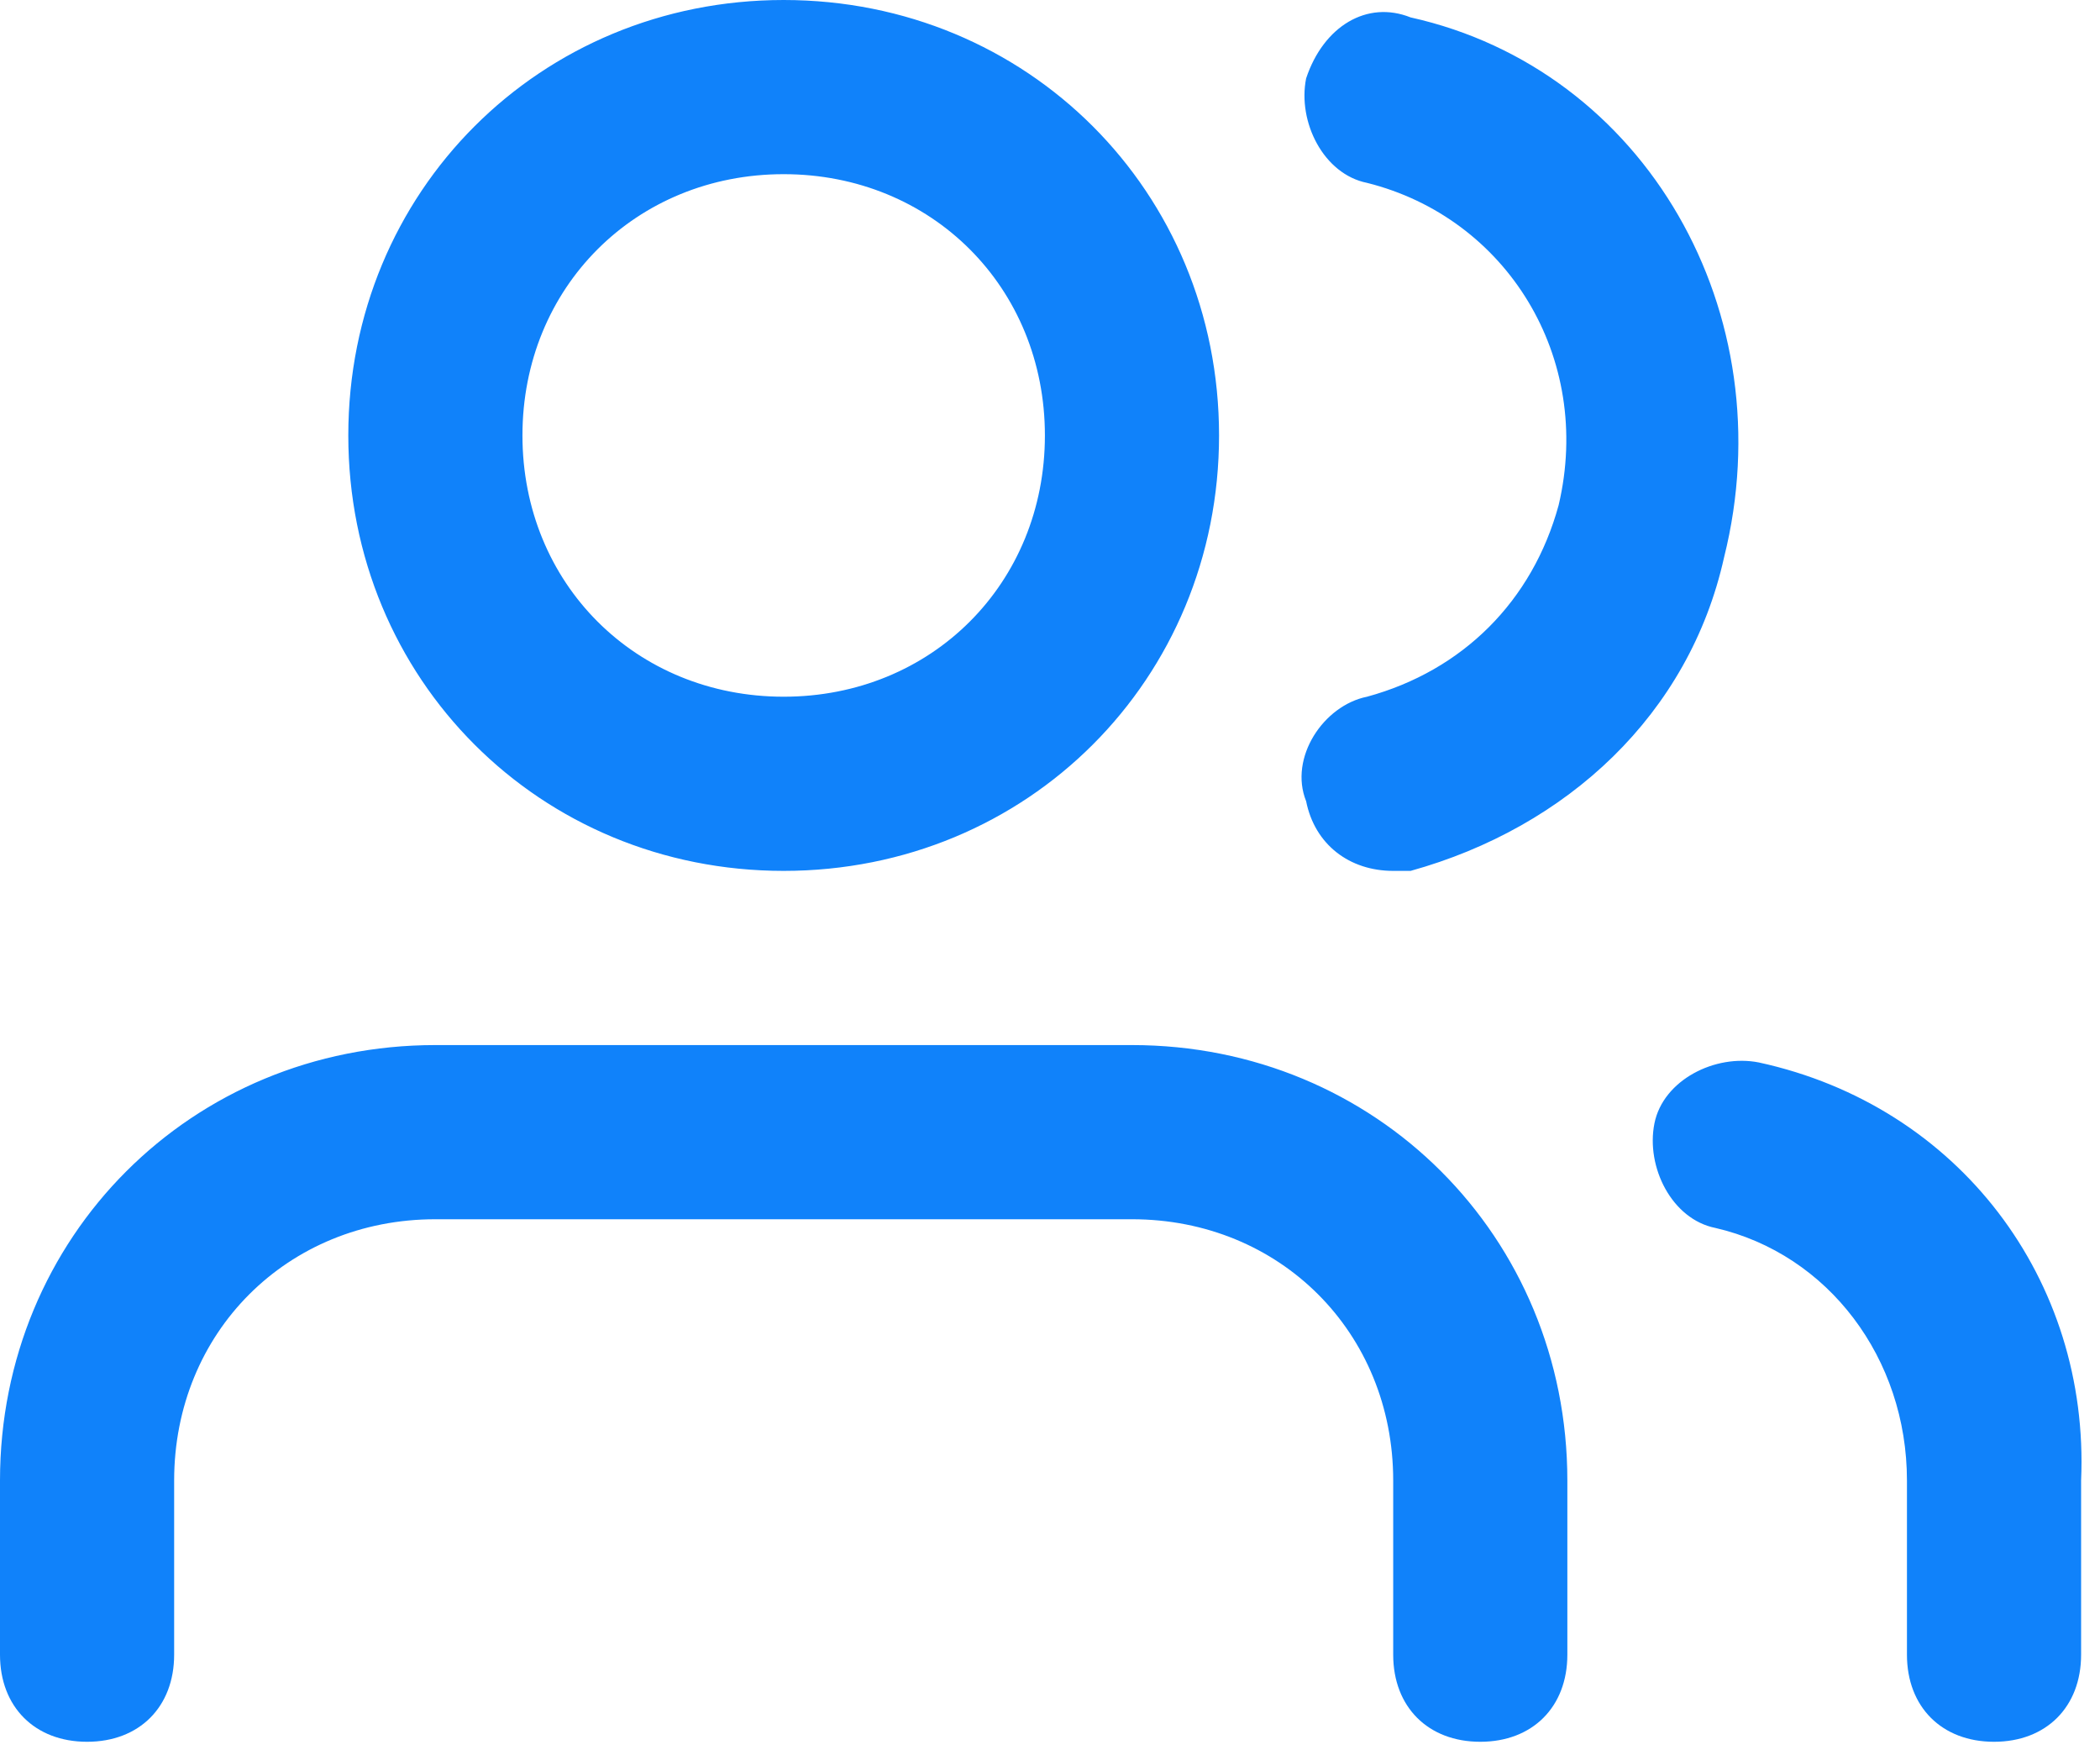 <svg width="84" height="70" viewBox="0 0 84 70" fill="none" xmlns="http://www.w3.org/2000/svg">
<path d="M45.279 41.796H17.415C7.663 41.796 0 49.458 0 59.211V66.177C0 68.266 1.393 69.66 3.483 69.66C5.573 69.66 6.966 68.266 6.966 66.177V59.211C6.966 53.289 11.494 48.762 17.415 48.762H45.279C51.2 48.762 55.728 53.289 55.728 59.211V66.177C55.728 68.266 57.121 69.66 59.211 69.66C61.301 69.66 62.694 68.266 62.694 66.177V59.211C62.694 49.458 55.031 41.796 45.279 41.796H45.279ZM31.347 34.83C41.099 34.83 48.762 27.167 48.762 17.415C48.762 7.662 41.099 -0 31.347 -0C21.595 -0 13.932 7.662 13.932 17.415C13.932 27.167 21.595 34.83 31.347 34.83V34.83ZM31.347 6.966C37.268 6.966 41.796 11.494 41.796 17.415C41.796 23.336 37.268 27.864 31.347 27.864C25.426 27.864 20.898 23.336 20.898 17.415C20.898 11.494 25.426 6.966 31.347 6.966ZM70.356 42.492C68.615 42.144 66.525 43.189 66.177 44.93C65.829 46.672 66.873 48.762 68.615 49.11C73.143 50.155 76.278 54.334 76.278 59.211V66.177C76.278 68.266 77.671 69.66 79.761 69.66C81.85 69.66 83.244 68.266 83.244 66.177V59.211C83.592 51.2 78.367 44.234 70.356 42.492H70.356ZM56.424 0.696C54.683 -0 52.941 1.045 52.245 3.135C51.897 4.876 52.941 6.966 54.683 7.314C60.256 8.707 63.739 14.28 62.346 20.201C61.301 24.032 58.514 26.819 54.683 27.864C52.941 28.212 51.548 30.302 52.245 32.043C52.593 33.785 53.986 34.83 55.728 34.83C56.076 34.83 56.424 34.83 56.424 34.83C62.694 33.088 67.57 28.56 68.963 22.291C71.401 12.539 65.829 2.786 56.424 0.696V0.696Z" fill="#1082FA"/>
</svg>
